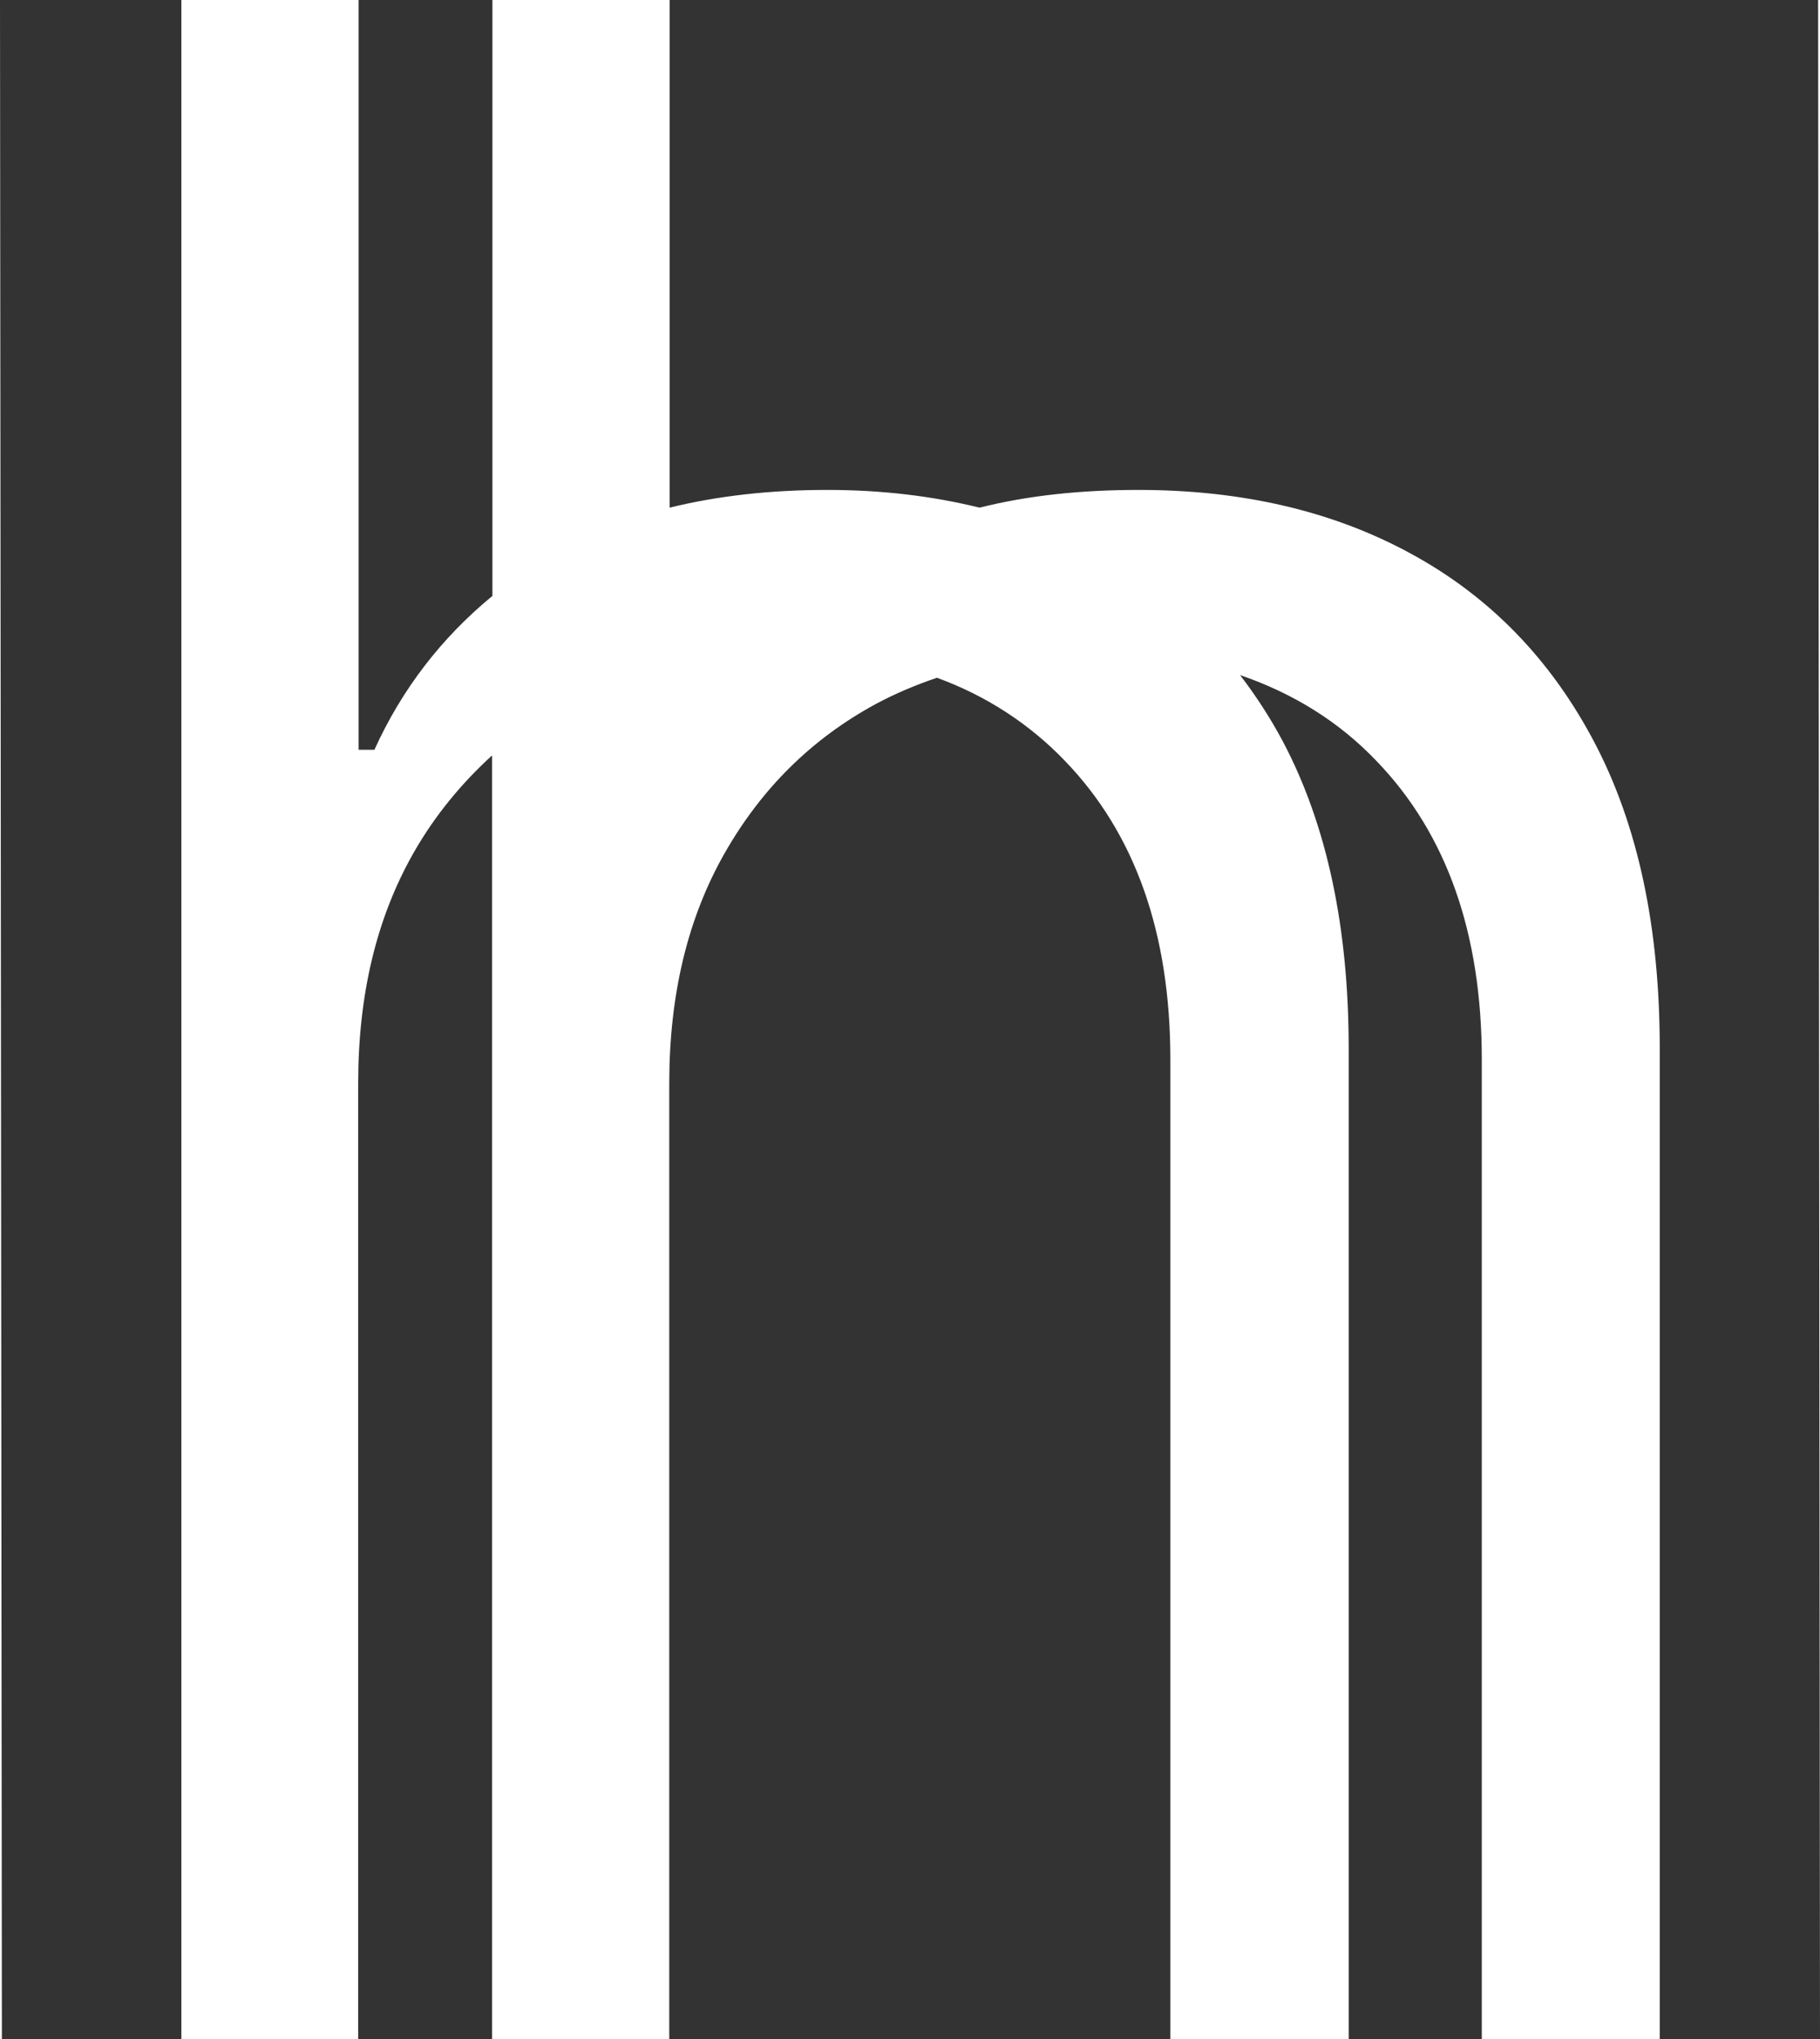 <?xml version="1.0" encoding="utf-8"?>
<!-- Generator: Adobe Illustrator 25.3.1, SVG Export Plug-In . SVG Version: 6.00 Build 0)  -->
<svg version="1.1" xmlns="http://www.w3.org/2000/svg" xmlns:xlink="http://www.w3.org/1999/xlink" x="0px" y="0px"
	 viewBox="0 0 48.27 54.07" style="enable-background:new 0 0 48.27 54.07;" xml:space="preserve">
<style type="text/css">
	.st0{fill:#FFFFFF;}
	.st1{fill:#FDFDFD;}
	.st2{fill:#F3F3F3;}
	.st3{fill:#808080;}
	.st4{fill:#FFFFFF;stroke:#B3B3B3;stroke-miterlimit:10;}
	.st5{fill:#F4F4F4;}
	.st6{fill:none;stroke:#666666;stroke-width:2;stroke-miterlimit:10;}
	.st7{fill:none;stroke:#000000;stroke-width:1.5;stroke-miterlimit:10;}
	.st8{clip-path:url(#SVGID_26_);}
	.st9{opacity:0.3;fill:none;stroke:#808080;stroke-miterlimit:10;}
	.st10{fill:none;stroke:#808080;stroke-width:2;stroke-miterlimit:10;}
	.st11{fill:#333333;}
</style>
<g id="Background">
</g>
<g id="_FOOTER">
</g>
<g id="ASK">
</g>
<g id="PROJECTS">
</g>
<g id="NEW">
</g>
<g id="Популярные_товары">
</g>
<g id="Преимущества">
</g>
<g id="CATALOG">
</g>
<g id="MAIN_SCREEN">
</g>
<g id="MENU">
</g>
<g id="adress">
</g>
<g id="LOGO_1_">
</g>
<g id="Isolation_Mode">
	<g>
		<path class="st11" d="M24.85,17.97c-0.56,0.19-1.11,0.42-1.63,0.7c-1.69,0.92-3.02,2.23-4,3.95c-0.98,1.72-1.47,3.75-1.47,6.11
			v25.35h13.29V28.09c0-3.34-0.93-5.98-2.79-7.91C27.3,19.19,26.16,18.45,24.85,17.97z"/>
		<path class="st11" d="M9.51,19.88h0.42c0.73-1.61,1.78-2.97,3.13-4.08V0H9.51V19.88z"/>
		<path class="st11" d="M32.89,17.9c0.42,0.55,0.8,1.13,1.14,1.77c1.16,2.2,1.74,4.91,1.74,8.13v26.27h3.53V28.09
			c0-3.34-0.93-5.98-2.79-7.91C35.51,19.13,34.29,18.38,32.89,17.9z"/>
		<path class="st11" d="M48.27,54.07L48.22,0H17.76v13.46c1.26-0.31,2.66-0.47,4.18-0.47c1.44,0,2.78,0.16,4.04,0.47
			c1.27-0.32,2.68-0.47,4.21-0.47c2.75,0,5.16,0.56,7.23,1.69c2.08,1.13,3.7,2.79,4.86,4.99c1.16,2.2,1.74,4.91,1.74,8.13v26.27
			H48.27z"/>
		<polygon class="st11" points="0.05,54.07 4.81,54.07 4.81,0 0,0 		"/>
		<path class="st11" d="M10.97,22.61c-0.98,1.72-1.47,3.75-1.47,6.11v25.35h3.55V20.03C12.25,20.76,11.54,21.61,10.97,22.61z"/>
	</g>
</g>
</svg>
